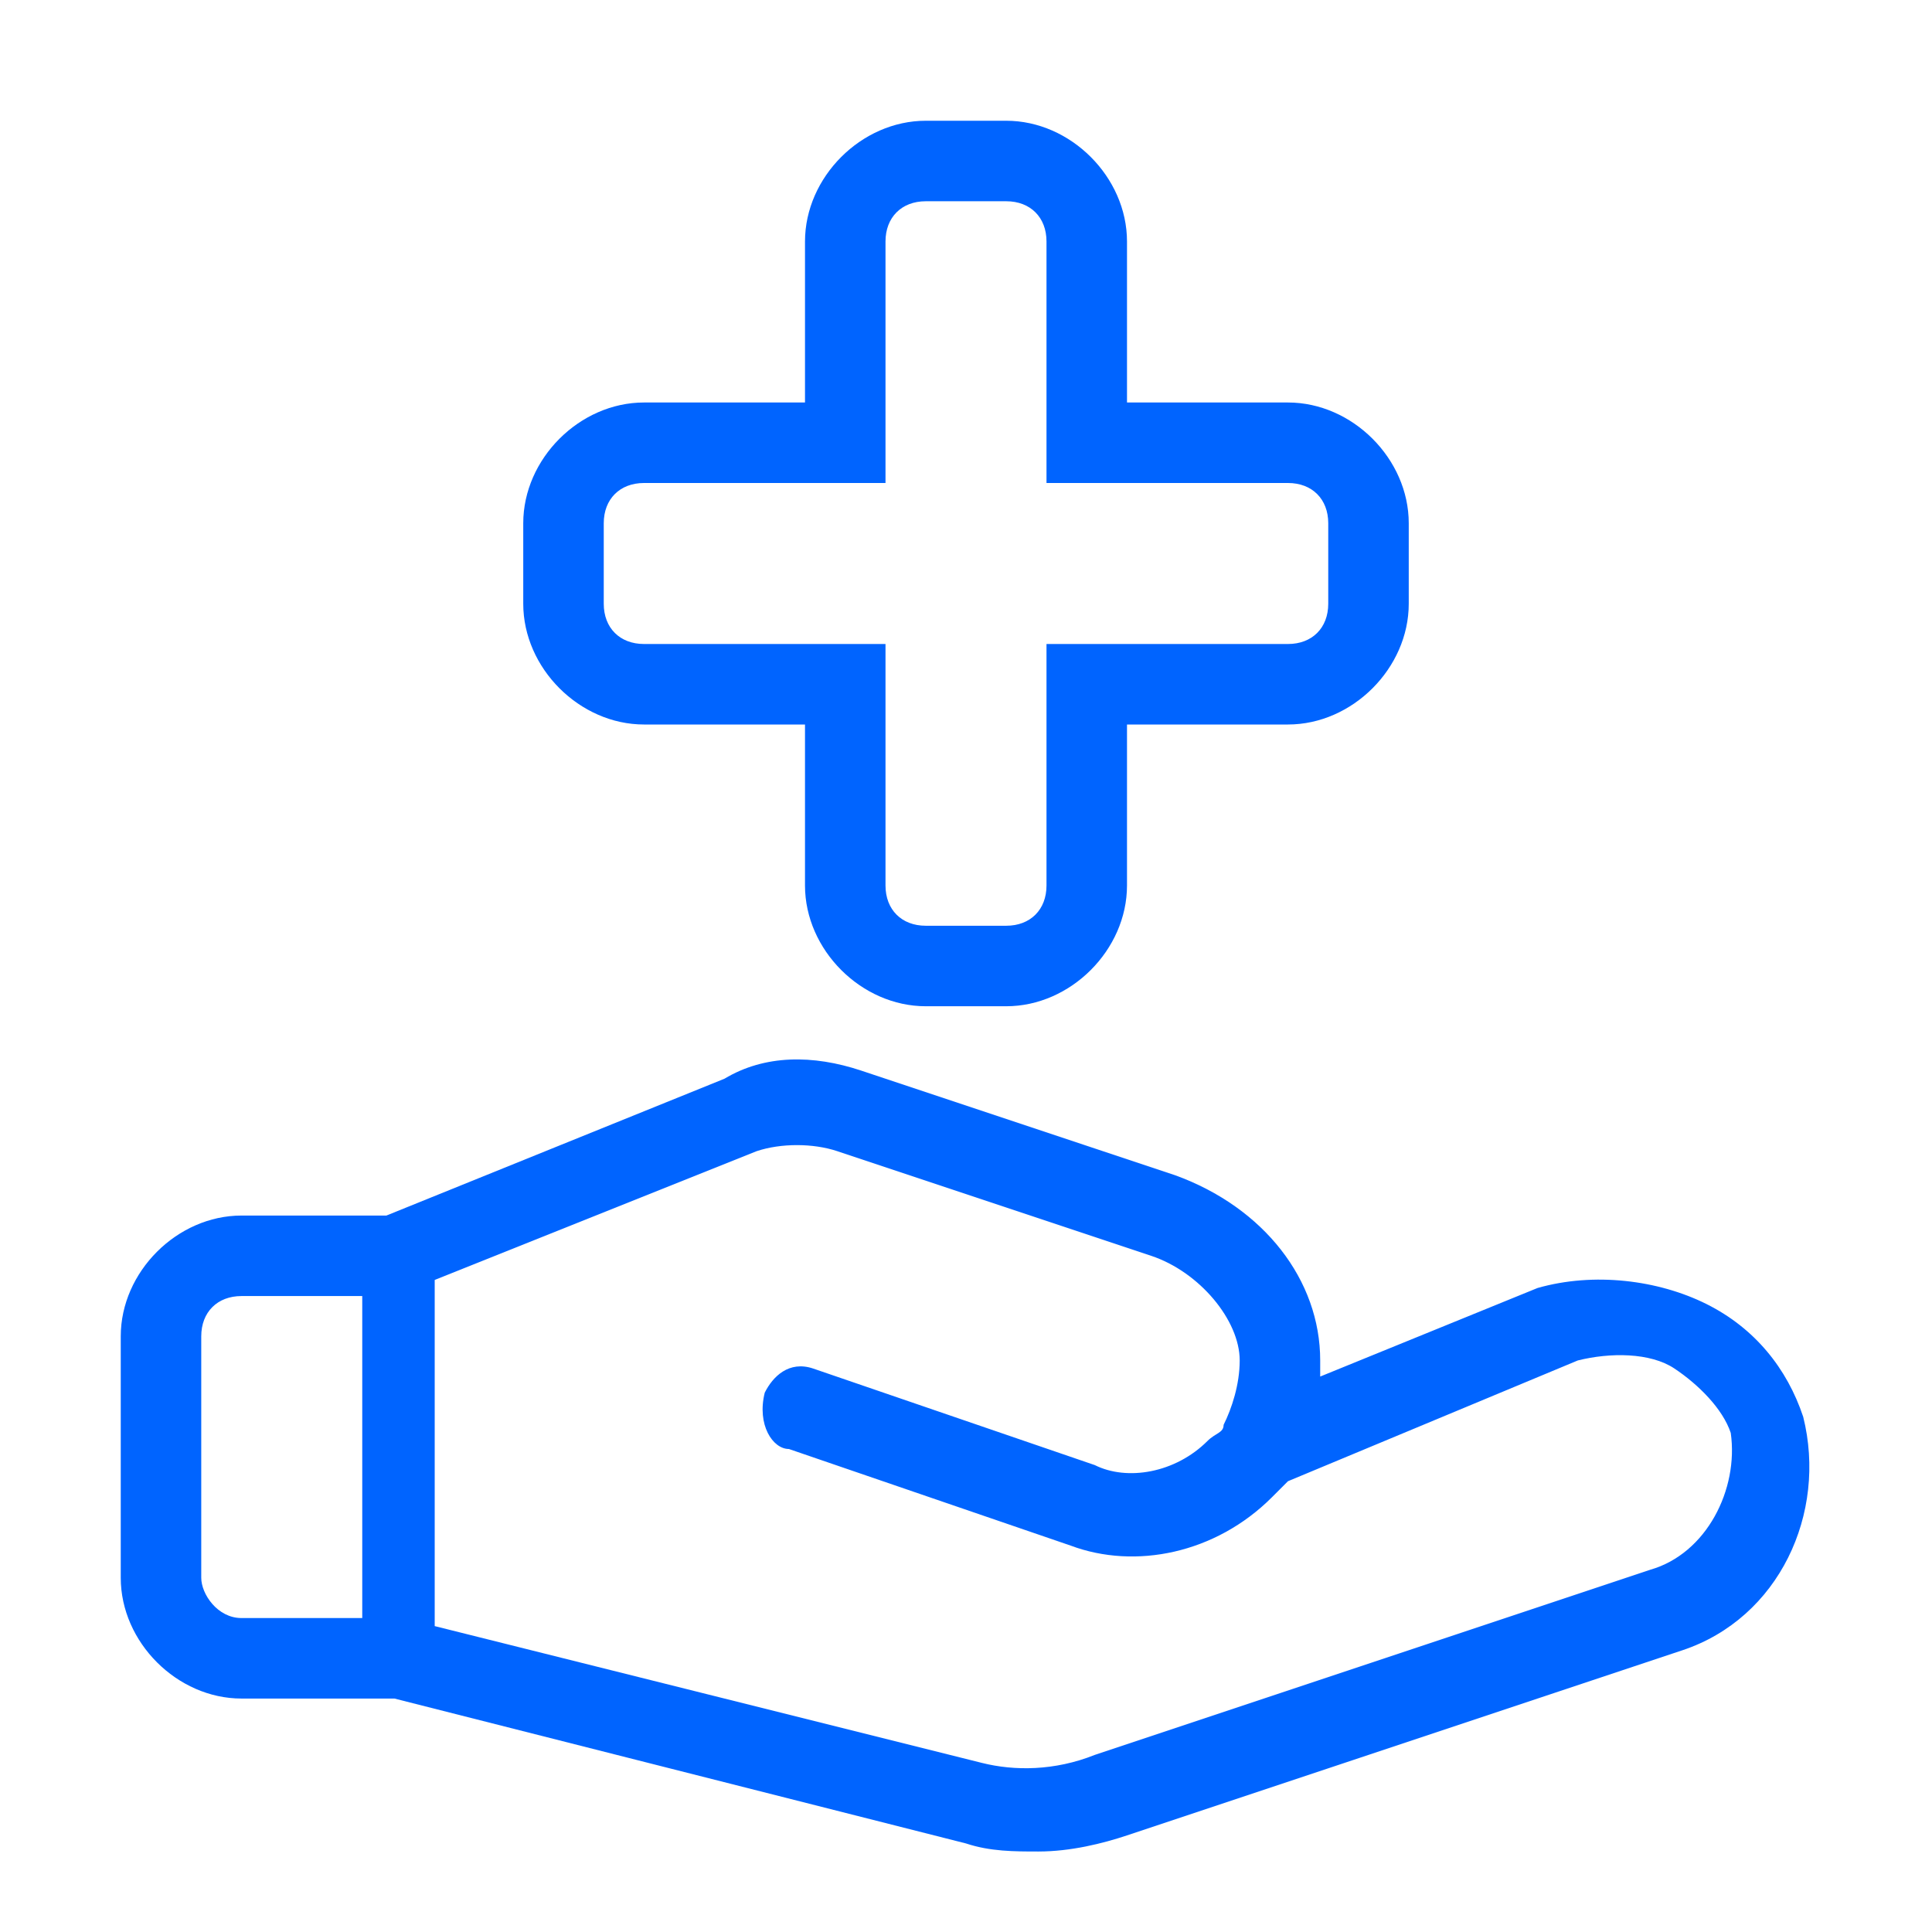 <?xml version="1.0" encoding="utf-8"?>
<!-- Generator: Adobe Illustrator 25.3.1, SVG Export Plug-In . SVG Version: 6.00 Build 0)  -->
<svg version="1.1" id="Layer_1" xmlns="http://www.w3.org/2000/svg" xmlns:xlink="http://www.w3.org/1999/xlink" x="0px" y="0px"
	 viewBox="0 0 24 24" style="enable-background:new 0 0 24 24;" xml:space="preserve">
<style type="text/css">
	.st0{fill:#0064FF;}
	.st1{display:none;}
</style>
<g id="Master_Outline">
	<g>
		<path class="st0" d="M8,9h2v2c0,0.8,0.7,1.5,1.5,1.5h1c0.8,0,1.5-0.7,1.5-1.5V9h2c0.8,0,1.5-0.7,1.5-1.5v-1C17.5,5.7,16.8,5,16,5
			h-2V3c0-0.8-0.7-1.5-1.5-1.5h-1C10.7,1.5,10,2.2,10,3v2H8C7.2,5,6.5,5.7,6.5,6.5v1C6.5,8.3,7.2,9,8,9z M7.5,6.5C7.5,6.2,7.7,6,8,6
			h3V3c0-0.3,0.2-0.5,0.5-0.5h1C12.8,2.5,13,2.7,13,3v3h3c0.3,0,0.5,0.2,0.5,0.5v1C16.5,7.8,16.3,8,16,8h-3v3c0,0.3-0.2,0.5-0.5,0.5
			h-1c-0.3,0-0.5-0.2-0.5-0.5V8H8C7.7,8,7.5,7.8,7.5,7.5V6.5z"/>
		<path class="st0" d="M22.4,17.6c-0.2-0.6-0.6-1.1-1.2-1.4c-0.6-0.3-1.4-0.4-2.1-0.2l-2.7,1.1c0-0.1,0-0.1,0-0.2
			c0-1-0.7-1.9-1.8-2.3l-3.9-1.3c-0.6-0.2-1.2-0.2-1.7,0.1l-4.2,1.7H3c-0.8,0-1.5,0.7-1.5,1.5v3c0,0.8,0.7,1.5,1.5,1.5h1.9l7.1,1.8
			c0.3,0.1,0.6,0.1,0.9,0.1c0.4,0,0.8-0.1,1.1-0.2l6.9-2.3C22.1,20.1,22.7,18.8,22.4,17.6z M2.5,19.6v-3c0-0.3,0.2-0.5,0.5-0.5h1.5
			v4H3C2.7,20.1,2.5,19.8,2.5,19.6z M20.5,19.5l-6.9,2.3c-0.5,0.2-1,0.2-1.4,0.1l-6.8-1.7v-4.3l4-1.6c0.3-0.1,0.7-0.1,1,0l3.9,1.3
			c0.6,0.2,1.1,0.8,1.1,1.3c0,0.3-0.1,0.6-0.2,0.8l0,0c0,0.1-0.1,0.1-0.2,0.2c-0.4,0.4-1,0.5-1.4,0.3L10.1,17
			c-0.3-0.1-0.5,0.1-0.6,0.3C9.4,17.7,9.6,18,9.8,18l3.5,1.2c0.8,0.3,1.8,0.1,2.5-0.6c0.1-0.1,0.1-0.1,0.2-0.2l3.6-1.5
			c0.4-0.1,0.9-0.1,1.2,0.1c0.3,0.2,0.6,0.5,0.7,0.8C21.6,18.5,21.2,19.3,20.5,19.5z"/>
	</g>
</g>
<g id="Backup" class="st1">
</g>
</svg>
